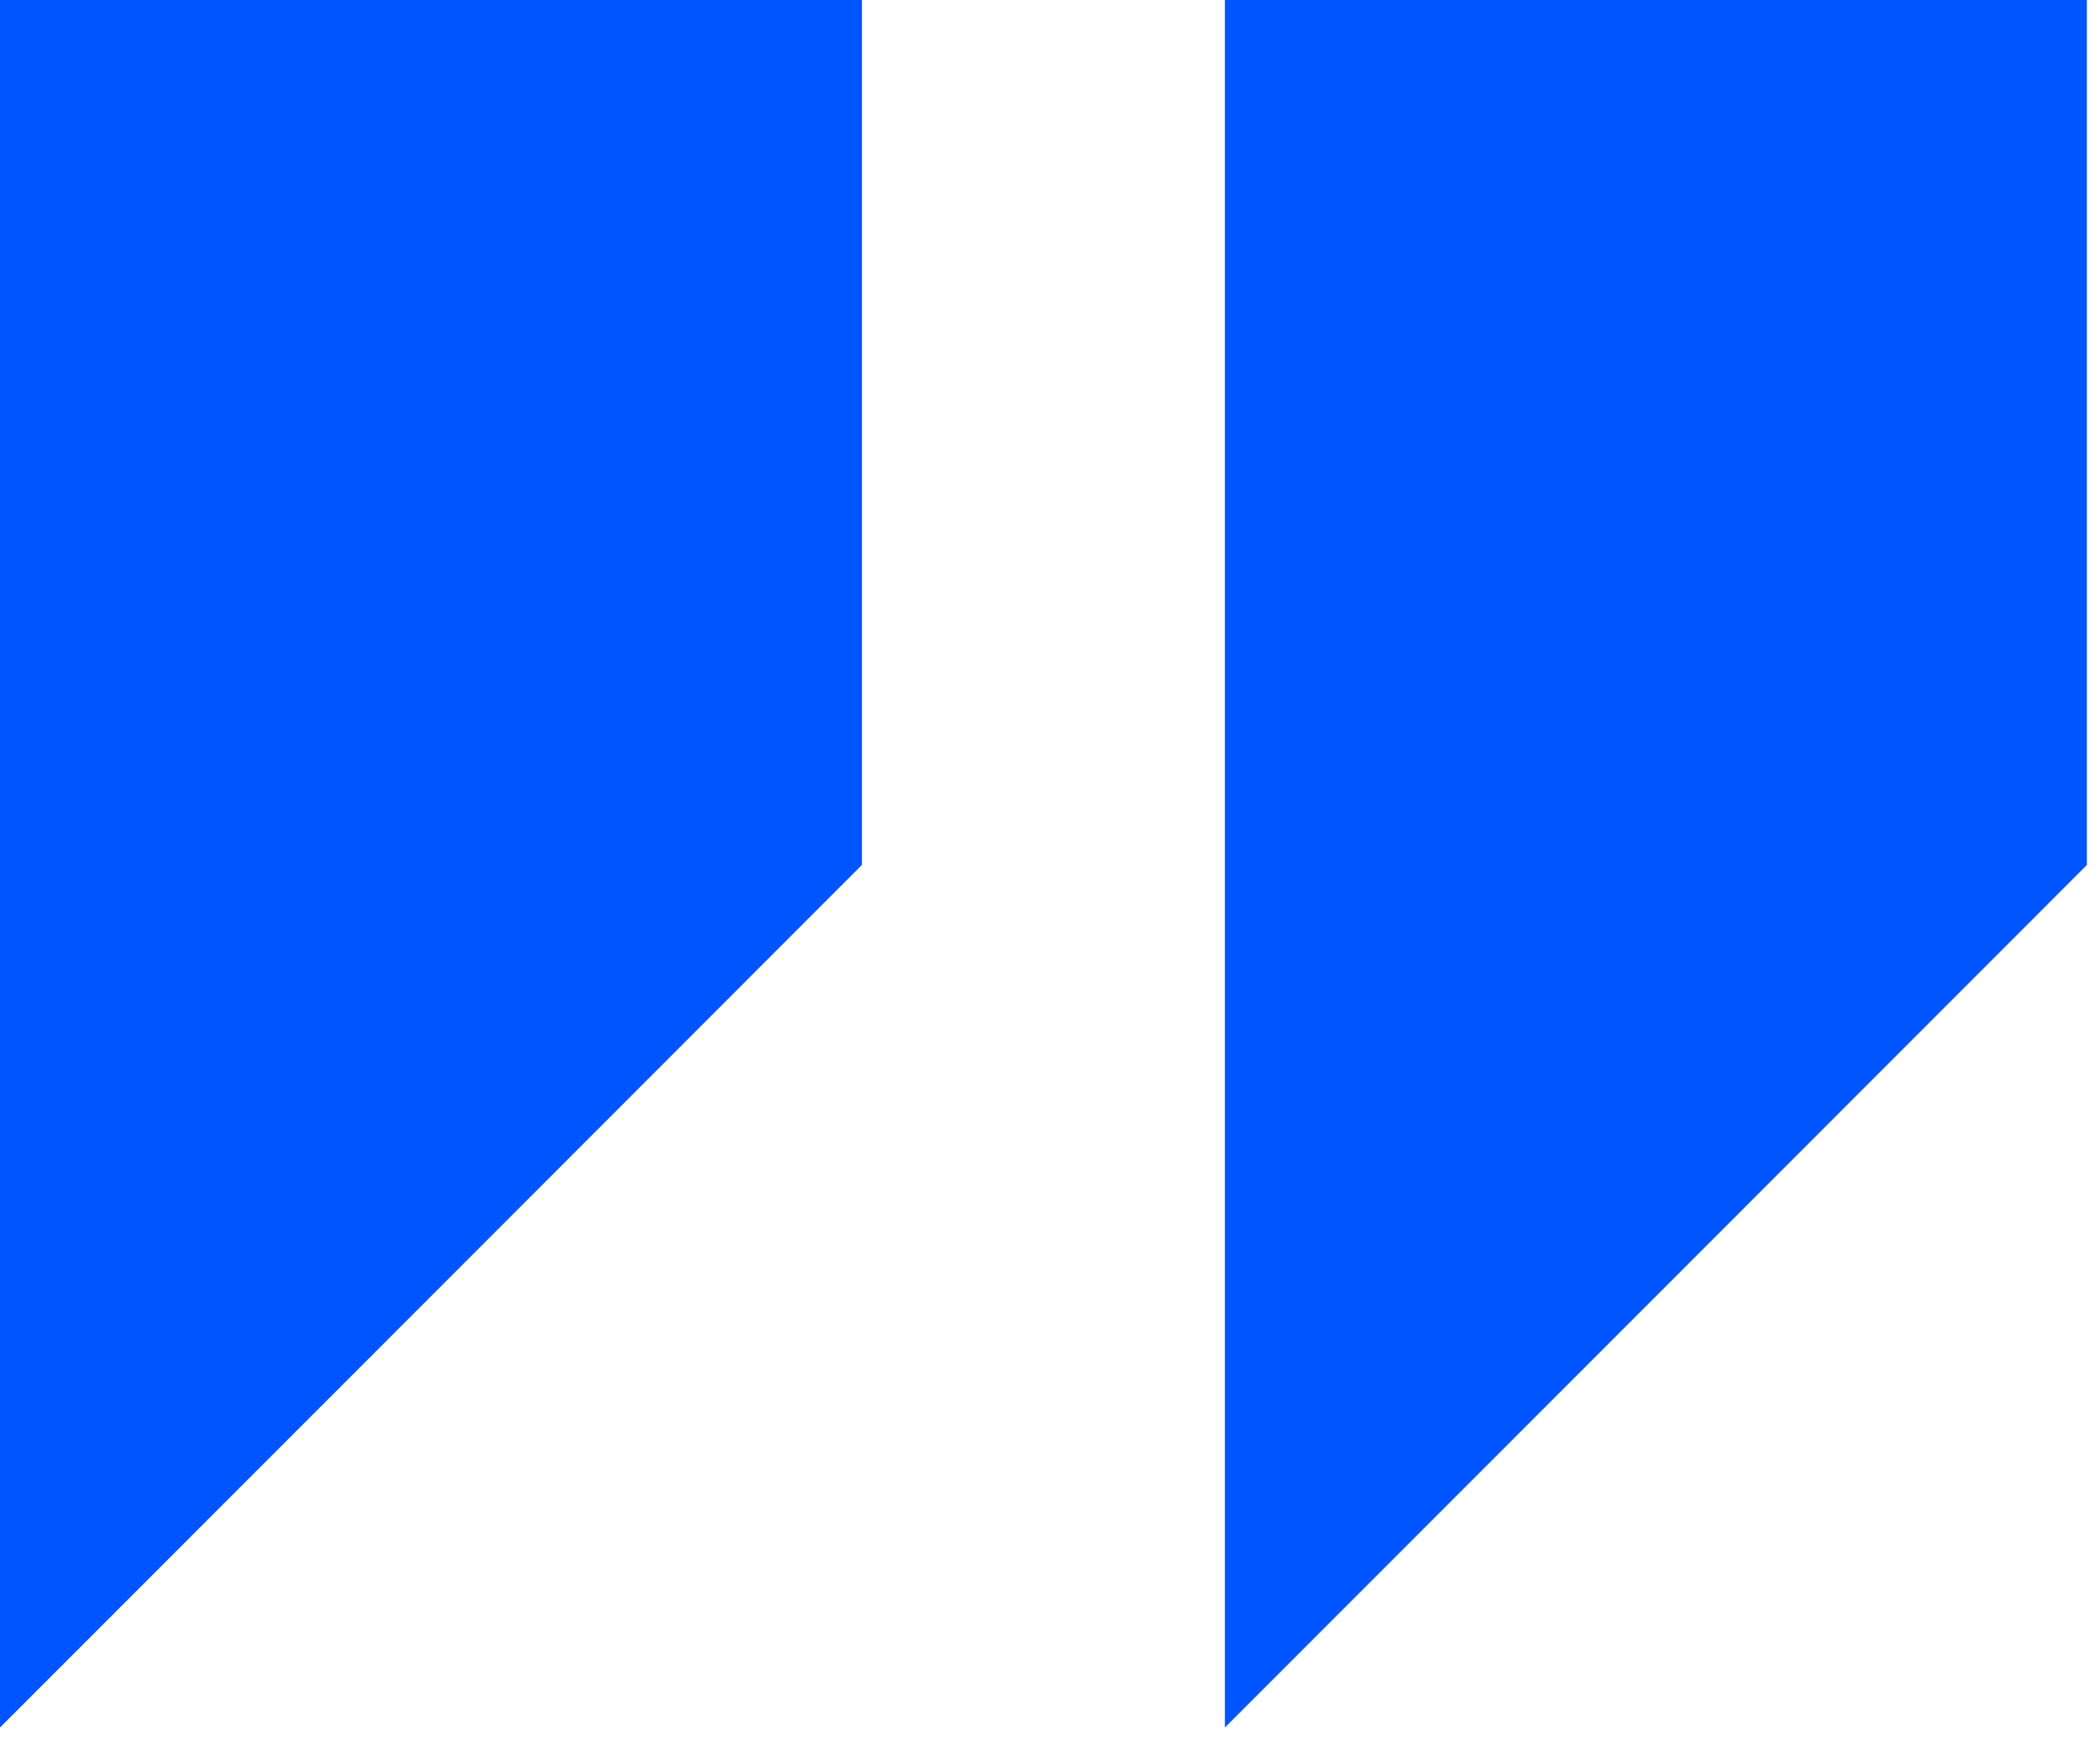 <svg width="25" height="21" viewBox="0 0 25 21" fill="none" xmlns="http://www.w3.org/2000/svg">
<path fillRule="evenodd" clip-rule="evenodd" d="M0 10.283V20.566L5.131 15.432L10.261 10.297V5.148V0H5.131H0V10.283ZM14.582 10.283V20.566L19.713 15.432L24.844 10.297V5.148V0H19.713H14.582V10.283Z" fill="#0055FF"/>
</svg>
